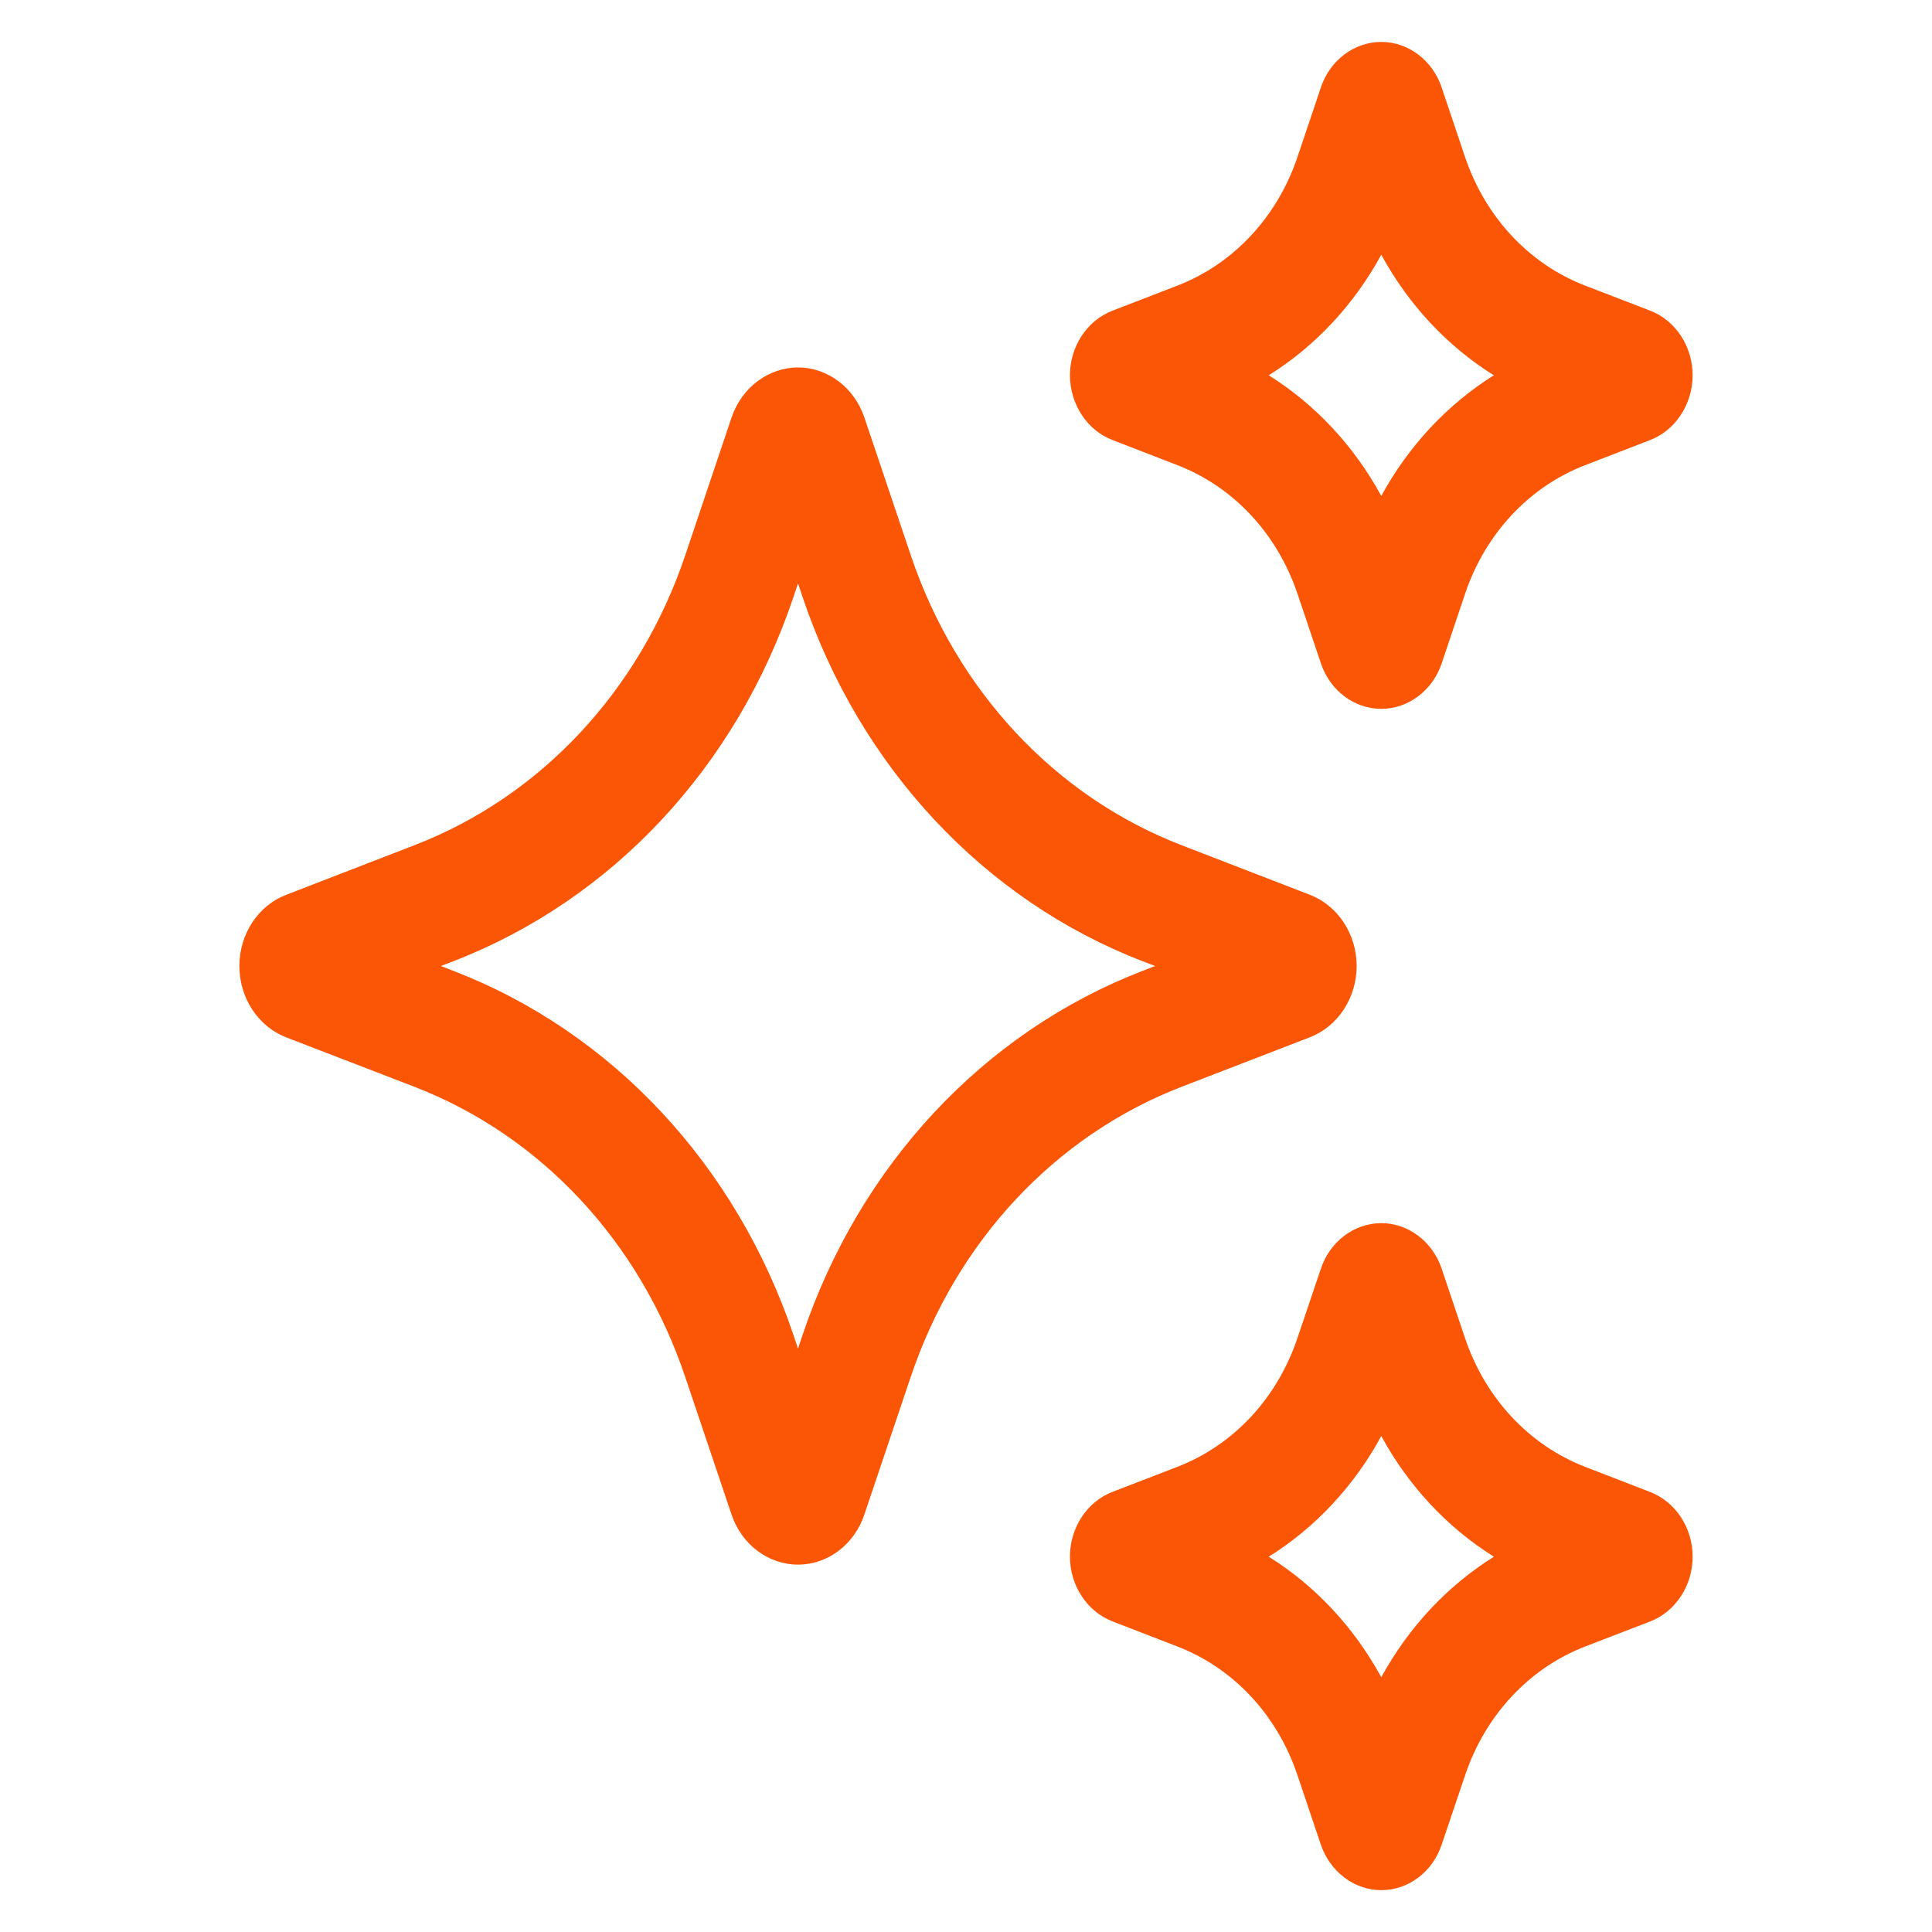 <svg width="24" height="24" viewBox="0 0 16 20" fill="none" xmlns="http://www.w3.org/2000/svg">
<g clip-path="url(#clip0_2367_118)">
<path d="M11.559 10.738C11.849 10.627 12.044 10.33 12.044 10C12.044 9.67 11.849 9.374 11.56 9.263L10.233 8.75C8.922 8.245 7.899 7.148 7.427 5.744L6.948 4.322C6.844 4.013 6.568 3.804 6.262 3.804H6.261C5.954 3.804 5.678 4.012 5.573 4.322L5.095 5.744C4.623 7.149 3.599 8.245 2.289 8.75L0.963 9.263C0.672 9.374 0.478 9.67 0.478 10C0.478 10.33 0.672 10.626 0.961 10.738L2.289 11.25C3.6 11.756 4.622 12.852 5.094 14.256L5.573 15.679C5.677 15.989 5.954 16.197 6.261 16.197H6.262C6.569 16.197 6.845 15.988 6.948 15.678L7.427 14.256C7.899 12.852 8.922 11.756 10.233 11.25L11.559 10.738ZM9.829 10.05C8.184 10.685 6.899 12.06 6.307 13.823L6.261 13.961L6.215 13.823C5.621 12.06 4.338 10.684 2.692 10.05L2.564 10L2.692 9.951C4.338 9.315 5.623 7.94 6.215 6.177L6.261 6.039L6.307 6.177C6.9 7.94 8.184 9.316 9.829 9.951L9.958 10L9.829 10.05Z" fill="#fb5605"/>
<path d="M9.516 4.555L10.188 4.815C10.77 5.04 11.222 5.525 11.432 6.148L11.674 6.867C11.768 7.149 12.02 7.338 12.299 7.338C12.578 7.338 12.83 7.148 12.924 6.868L13.166 6.148C13.376 5.524 13.829 5.039 14.41 4.815L15.083 4.555C15.344 4.454 15.521 4.185 15.522 3.887C15.523 3.589 15.348 3.319 15.083 3.216L14.41 2.957C13.829 2.733 13.376 2.247 13.166 1.625L12.924 0.905C12.829 0.623 12.578 0.434 12.299 0.434C12.02 0.434 11.768 0.623 11.674 0.904L11.432 1.624C11.222 2.247 10.769 2.732 10.188 2.957L9.514 3.217C9.252 3.319 9.075 3.588 9.076 3.887C9.078 4.186 9.254 4.455 9.516 4.555ZM12.299 2.637C12.581 3.155 12.982 3.584 13.464 3.885C12.981 4.188 12.581 4.617 12.299 5.134C12.017 4.616 11.616 4.187 11.134 3.885C11.617 3.583 12.017 3.154 12.299 2.637Z" fill="#fb5605"/>
<path d="M15.082 15.445L14.41 15.185C13.829 14.96 13.376 14.475 13.166 13.852L12.924 13.133C12.829 12.851 12.578 12.662 12.299 12.662C12.019 12.662 11.767 12.852 11.674 13.133L11.431 13.852C11.221 14.476 10.768 14.961 10.187 15.185L9.516 15.444C9.253 15.545 9.077 15.814 9.076 16.112C9.075 16.41 9.251 16.681 9.515 16.784L10.187 17.044C10.769 17.268 11.222 17.753 11.431 18.376L11.673 19.095C11.769 19.377 12.02 19.567 12.299 19.567C12.579 19.567 12.831 19.377 12.924 19.096L13.167 18.376C13.377 17.754 13.83 17.268 14.411 17.044L15.086 16.784C15.347 16.681 15.523 16.412 15.522 16.113C15.522 15.814 15.344 15.546 15.082 15.445ZM12.299 17.363C12.017 16.845 11.616 16.416 11.134 16.115C11.617 15.813 12.018 15.383 12.299 14.866C12.581 15.384 12.982 15.813 13.465 16.115C12.982 16.417 12.581 16.846 12.299 17.363Z" fill="#fb5605"/>
</g>
<defs>
<clipPath id="clip0_2367_118">
<rect width="24" height="24" fill="white"/>
</clipPath>
</defs>
</svg>
